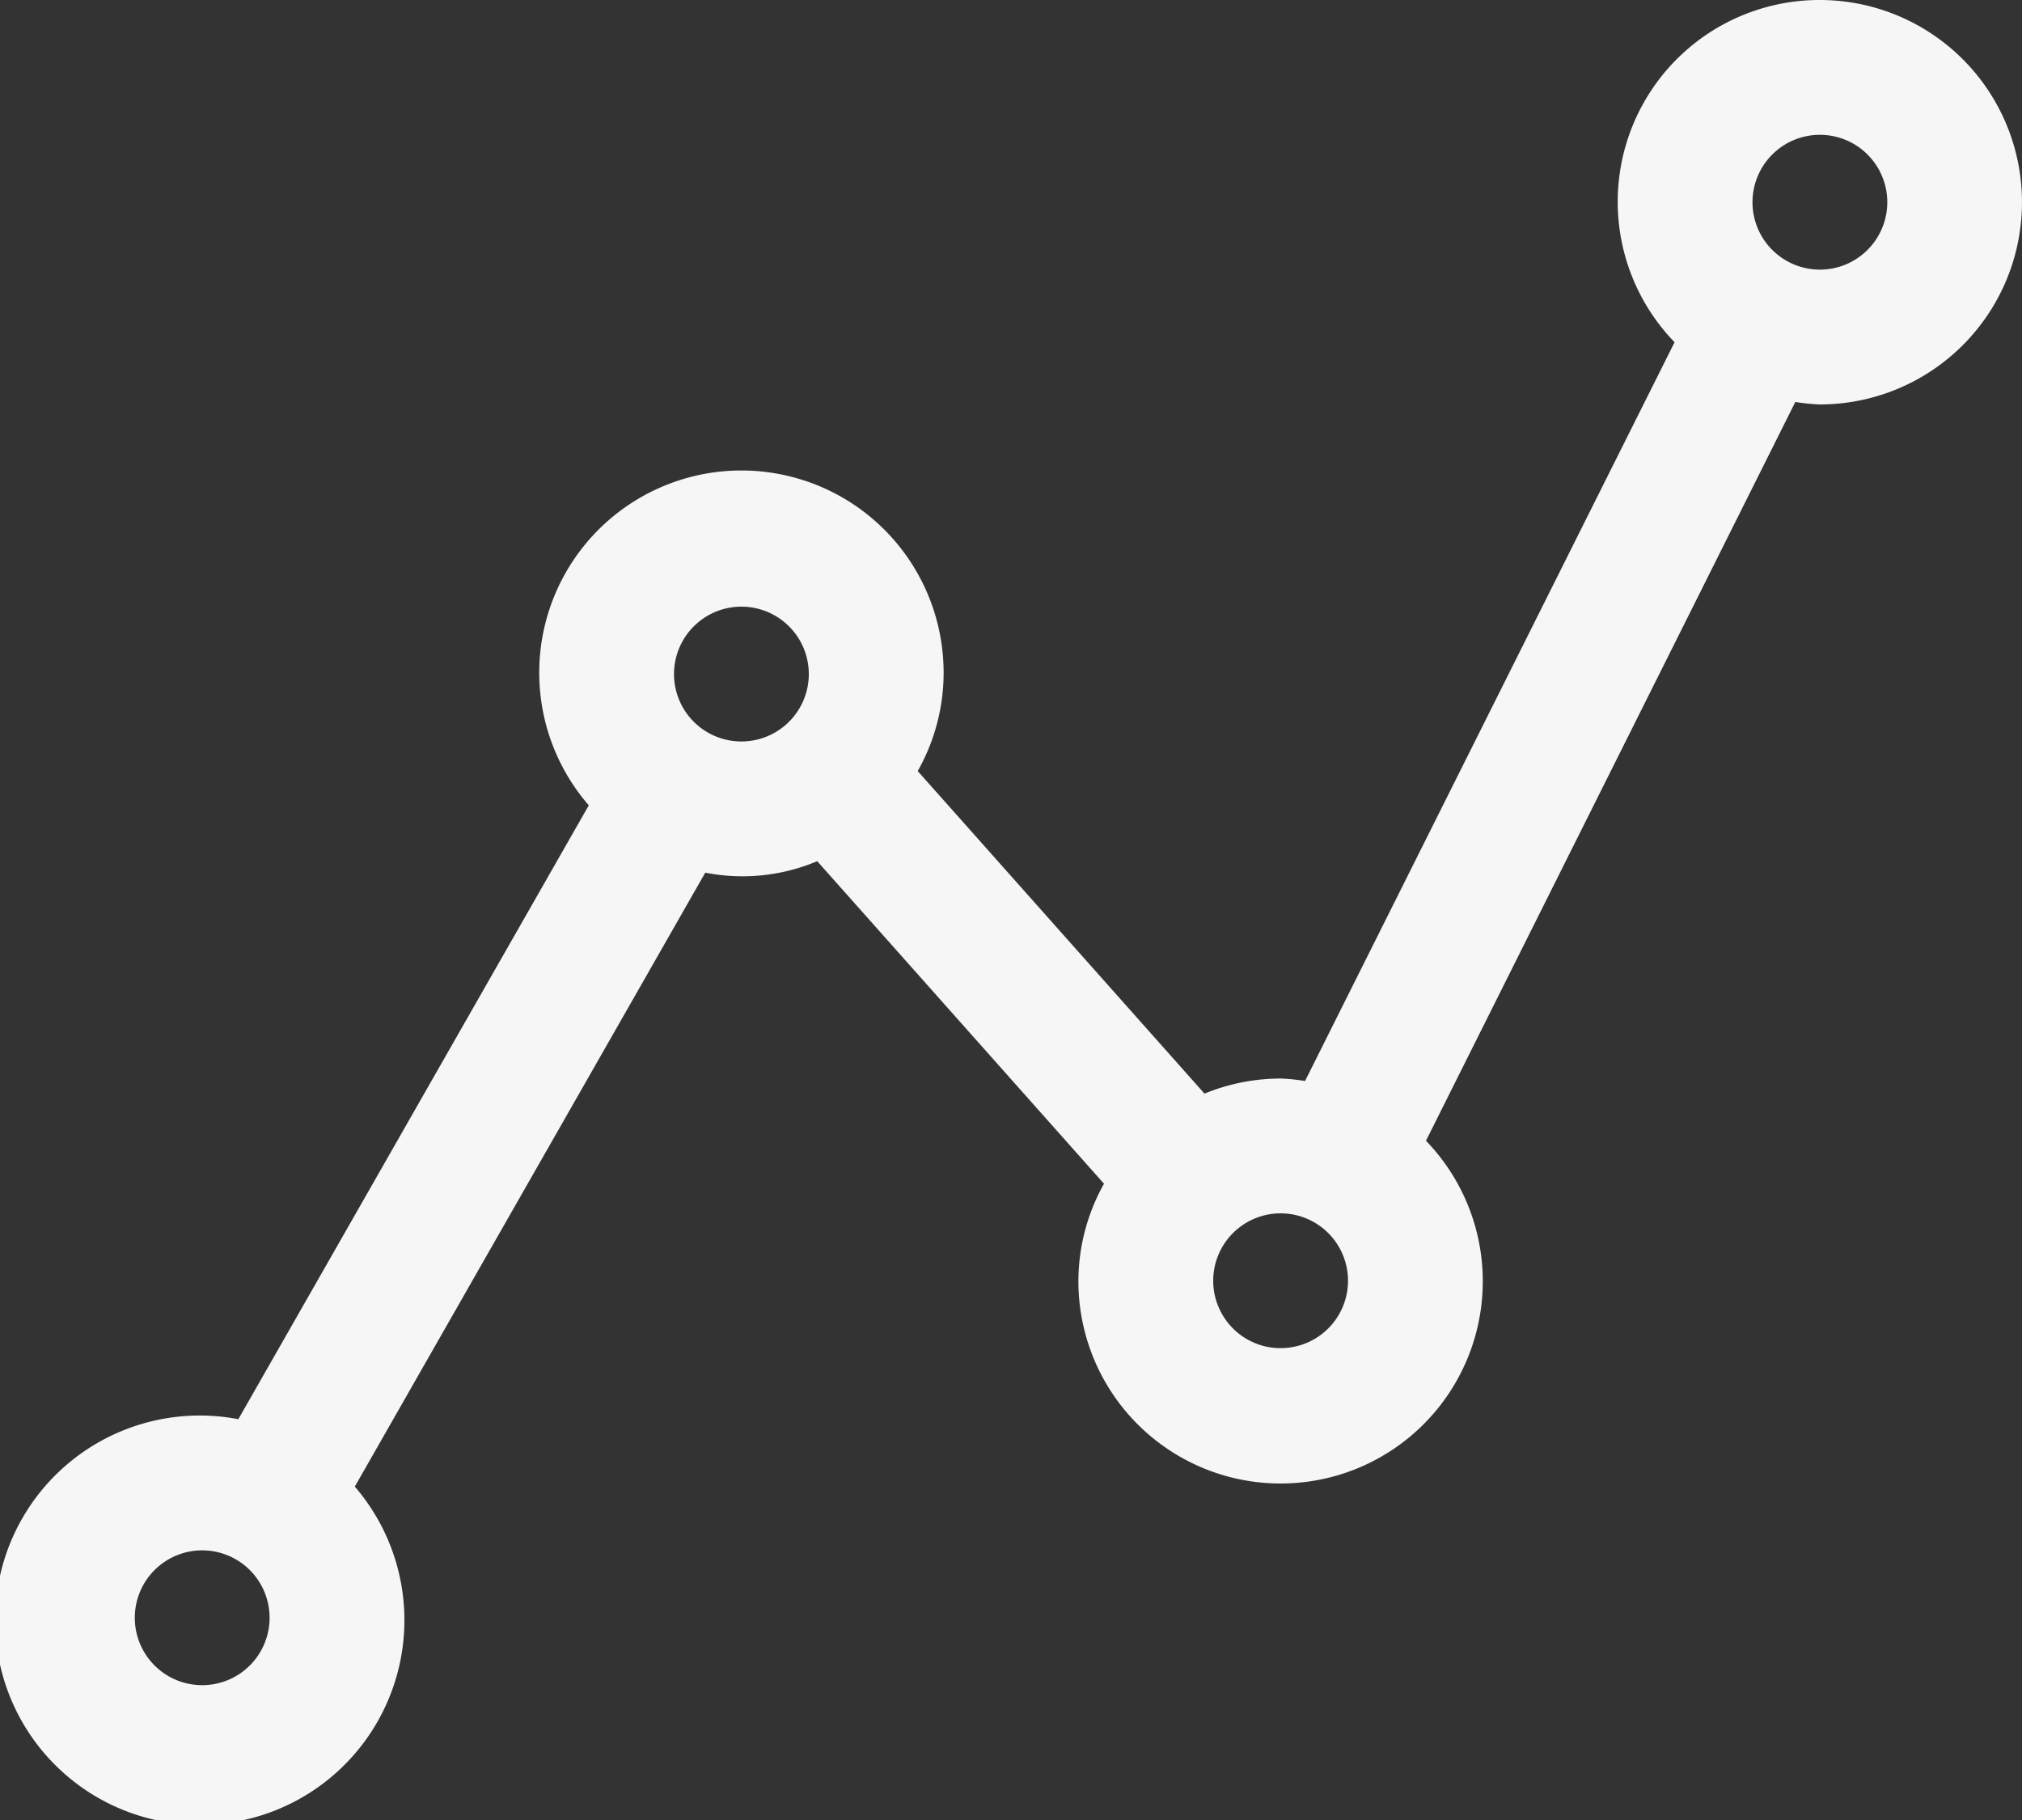 <svg xmlns="http://www.w3.org/2000/svg" width="93.662" height="84.295" viewBox="0 0 93.662 84.295">
  <rect x="0" y="0" width="93.662" height="84.295" fill="#333333" stroke="none"/>
  <g id="graph" transform="translate(0 -25.6)">
    <g id="Gruppe_53" data-name="Gruppe 53" transform="translate(0 25.6)">
      <path id="Pfad_55" data-name="Pfad 55" d="M84.3,25.6a9.347,9.347,0,0,0-6.731,15.851L60.452,75.668a9.061,9.061,0,0,0-1.133-.115,9.327,9.327,0,0,0-3.525.7L42.51,61.313a9.255,9.255,0,0,0,1.2-4.493A9.366,9.366,0,1,0,27.274,62.9L11.04,91.332a9.4,9.4,0,0,0-1.673-.169,9.479,9.479,0,1,0,7.068,3.291L32.669,66.018a8.906,8.906,0,0,0,5.186-.531L51.139,80.426a9.252,9.252,0,0,0-1.186,4.493,9.366,9.366,0,1,0,16.1-6.484L83.162,44.217a9.056,9.056,0,0,0,1.133.115,9.366,9.366,0,0,0,0-18.732ZM9.366,103.651a3.122,3.122,0,1,1,3.122-3.122A3.122,3.122,0,0,1,9.366,103.651ZM34.343,59.942a3.122,3.122,0,1,1,3.122-3.122A3.122,3.122,0,0,1,34.343,59.942Zm24.977,28.1a3.122,3.122,0,1,1,3.122-3.122A3.122,3.122,0,0,1,59.319,88.041ZM84.3,38.088a3.122,3.122,0,1,1,3.122-3.122A3.122,3.122,0,0,1,84.3,38.088Z" transform="translate(0 -25.6)" fill="#f6f6f6"/>
    </g>
  </g>
</svg>
